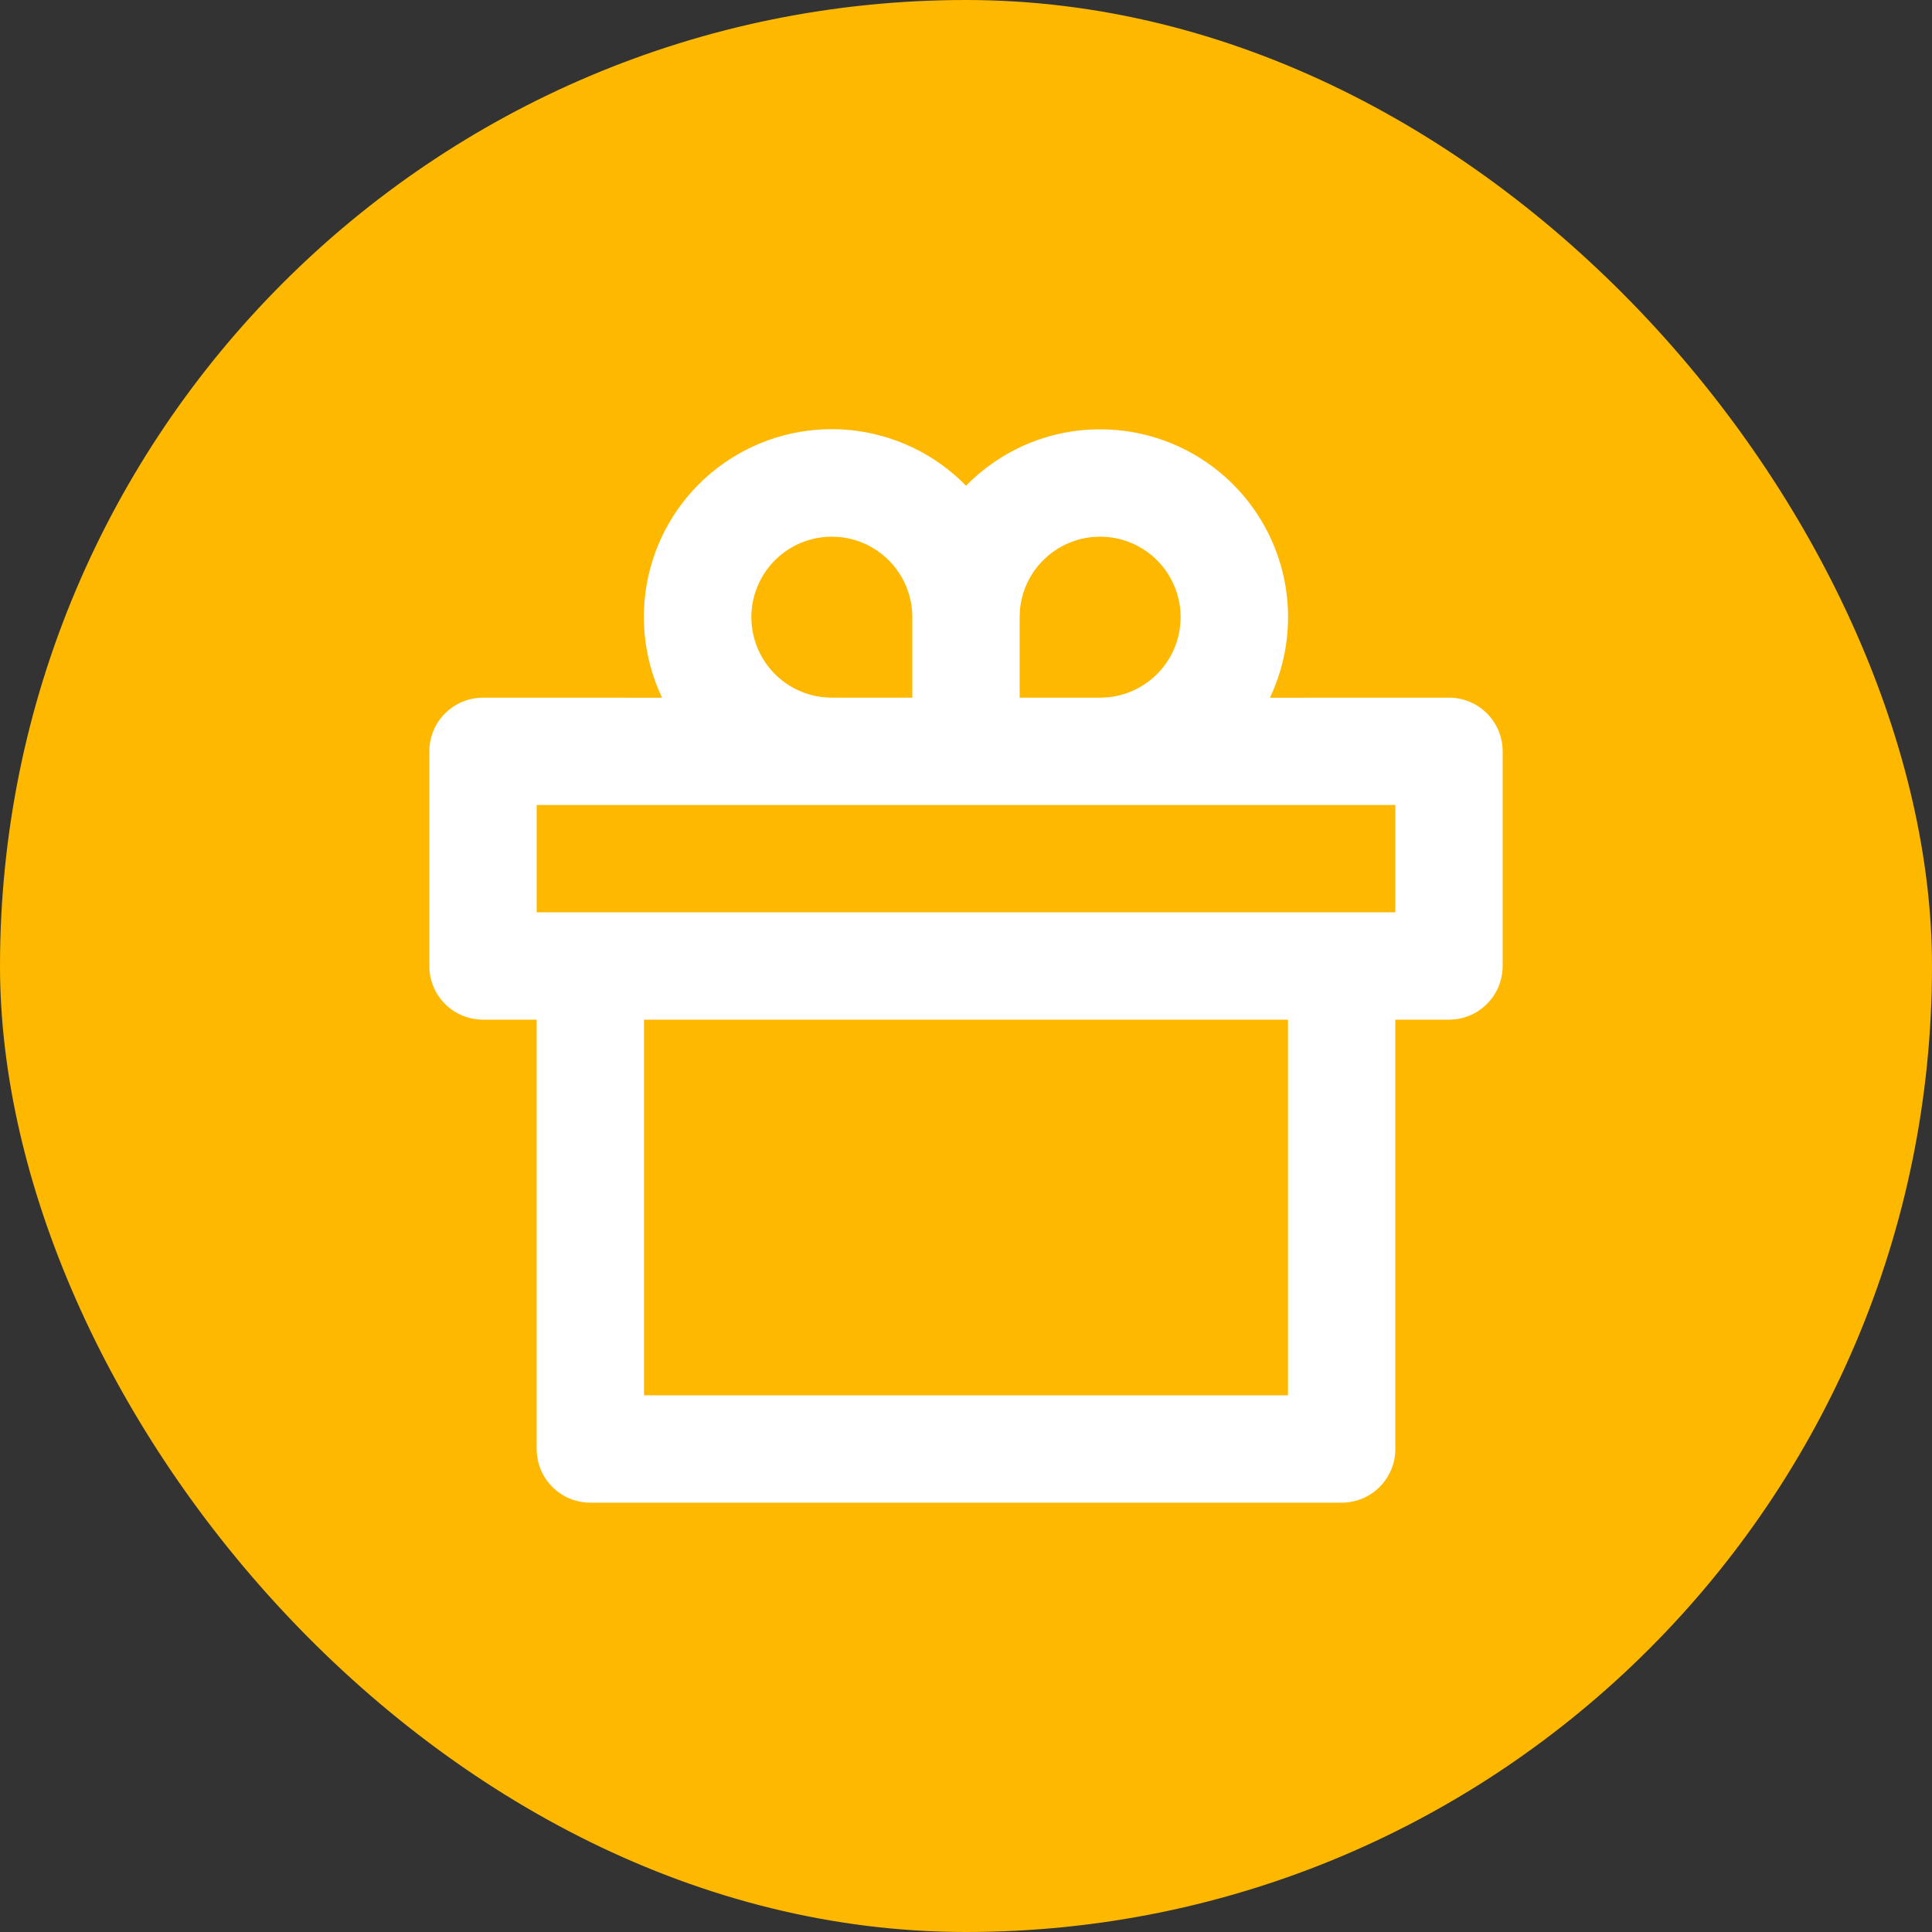 <svg width="36" height="36" viewBox="0 0 36 36" fill="none" xmlns="http://www.w3.org/2000/svg">
<rect x="0" y="0" width="36" height="36" fill="#333333" stroke="none"/>
<rect width="36" height="36" rx="18" fill="#FFB800"/>
<path d="M20.5 8C21.091 8 21.672 8.149 22.189 8.434C22.707 8.719 23.143 9.13 23.459 9.629C23.775 10.128 23.959 10.699 23.995 11.289C24.03 11.878 23.916 12.467 23.663 13.001L27 13C27.265 13 27.52 13.105 27.707 13.293C27.895 13.48 28 13.735 28 14V18C28 18.265 27.895 18.52 27.707 18.707C27.52 18.895 27.265 19 27 19H26V27C26 27.265 25.895 27.52 25.707 27.707C25.52 27.895 25.265 28 25 28H11C10.735 28 10.48 27.895 10.293 27.707C10.105 27.52 10 27.265 10 27V19H9C8.735 19 8.48 18.895 8.293 18.707C8.105 18.52 8 18.265 8 18V14C8 13.735 8.105 13.48 8.293 13.293C8.48 13.105 8.735 13 9 13L12.337 13.001C11.981 12.253 11.902 11.402 12.114 10.601C12.326 9.8 12.815 9.1 13.495 8.626C14.175 8.152 15.001 7.934 15.826 8.012C16.651 8.09 17.422 8.458 18.001 9.051C18.326 8.718 18.715 8.453 19.144 8.272C19.573 8.092 20.034 7.999 20.5 8ZM24 19H12V26H24V19ZM26 15H10V17H26V15ZM15.5 10C15.115 10 14.744 10.149 14.466 10.414C14.187 10.68 14.021 11.043 14.002 11.428C13.984 11.813 14.114 12.19 14.366 12.481C14.618 12.773 14.973 12.956 15.356 12.993L15.5 13H17V11.5C17 11.127 16.861 10.768 16.61 10.492C16.36 10.216 16.015 10.043 15.644 10.007L15.5 10ZM20.5 10L20.356 10.007C20.009 10.04 19.685 10.193 19.439 10.439C19.192 10.685 19.04 11.009 19.006 11.356L19 11.5V13H20.5L20.644 12.993C21.015 12.957 21.359 12.784 21.61 12.508C21.86 12.232 21.999 11.873 21.999 11.5C21.999 11.127 21.86 10.768 21.61 10.492C21.359 10.216 21.015 10.043 20.644 10.007L20.5 10Z" fill="white"/>
</svg>
